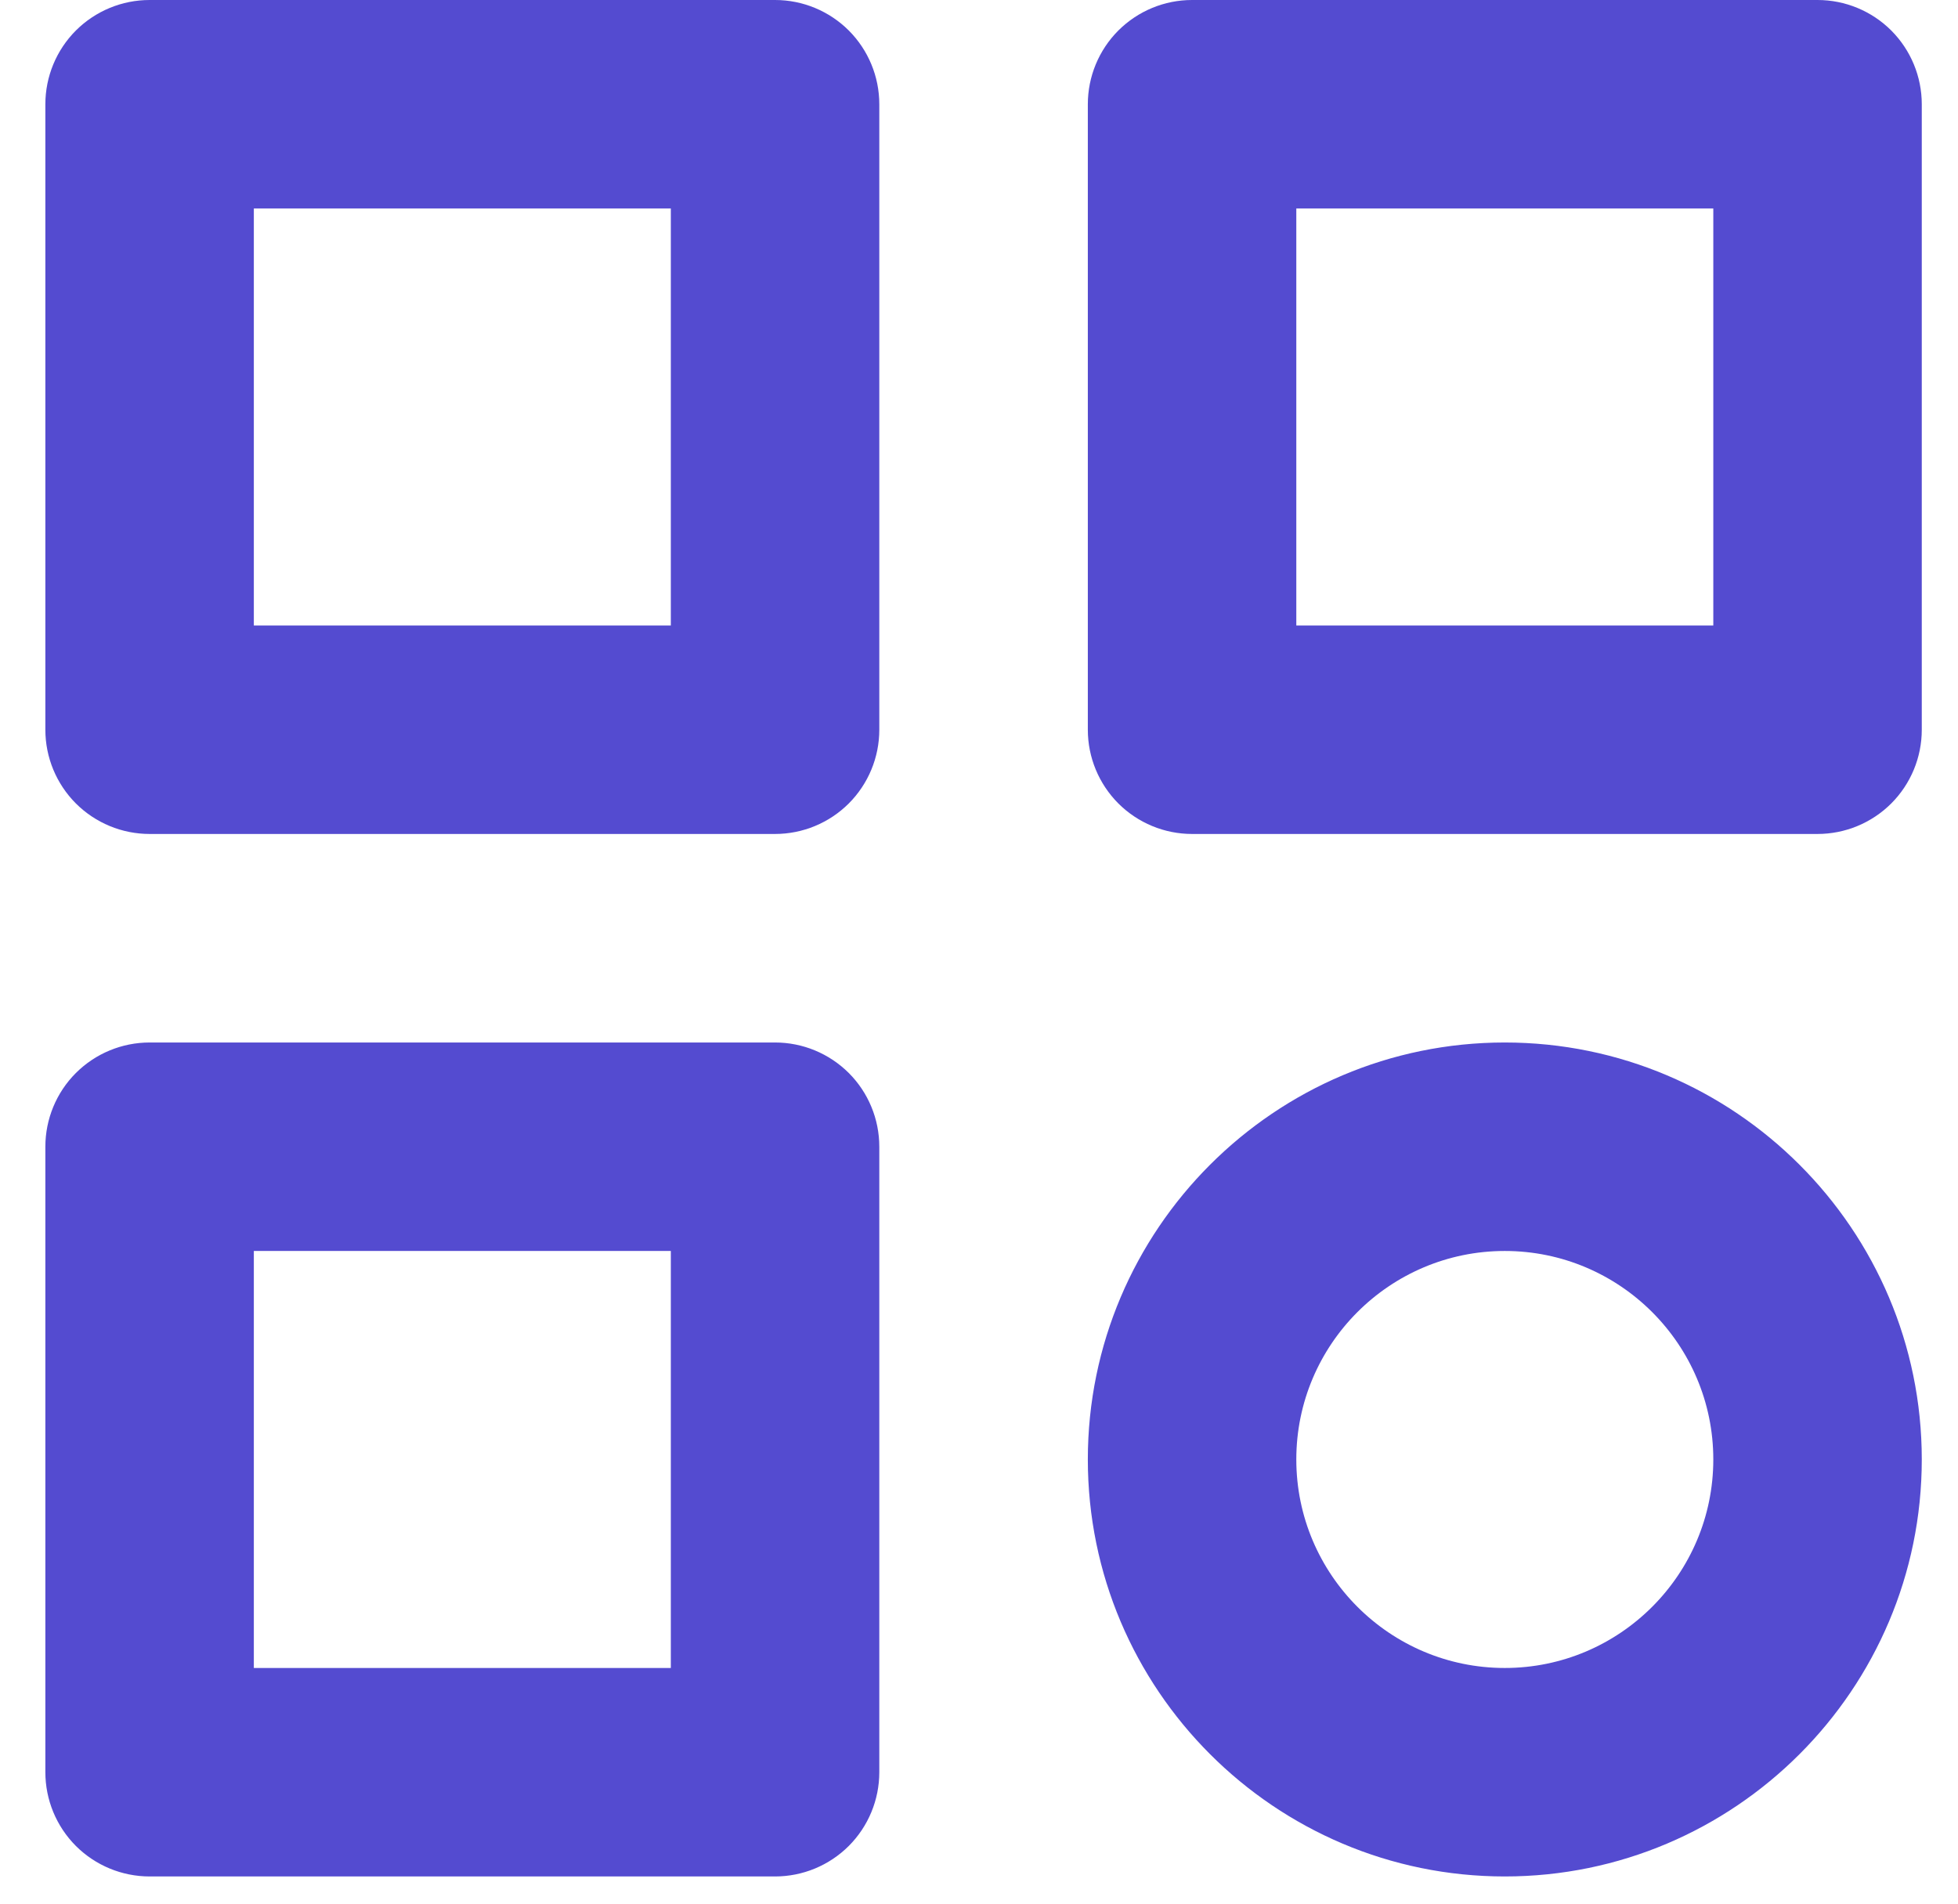 <?xml version="1.0" encoding="UTF-8"?> <svg xmlns="http://www.w3.org/2000/svg" width="36" height="35" viewBox="0 0 36 35" fill="none"><path d="M14.251 0H2.751C2.242 0 1.755 0.202 1.395 0.561C1.036 0.921 0.834 1.408 0.834 1.917V13.417C0.834 13.925 1.036 14.412 1.395 14.772C1.755 15.131 2.242 15.333 2.751 15.333H14.251C14.759 15.333 15.246 15.131 15.606 14.772C15.965 14.412 16.167 13.925 16.167 13.417V1.917C16.167 1.408 15.965 0.921 15.606 0.561C15.246 0.202 14.759 0 14.251 0ZM12.334 11.5H4.667V3.833H12.334V11.5ZM33.417 0H21.917C21.409 0 20.922 0.202 20.562 0.561C20.203 0.921 20.001 1.408 20.001 1.917V13.417C20.001 13.925 20.203 14.412 20.562 14.772C20.922 15.131 21.409 15.333 21.917 15.333H33.417C33.926 15.333 34.413 15.131 34.773 14.772C35.132 14.412 35.334 13.925 35.334 13.417V1.917C35.334 1.408 35.132 0.921 34.773 0.561C34.413 0.202 33.926 0 33.417 0ZM31.501 11.5H23.834V3.833H31.501V11.5ZM14.251 19.167H2.751C2.242 19.167 1.755 19.369 1.395 19.728C1.036 20.087 0.834 20.575 0.834 21.083V32.583C0.834 33.092 1.036 33.579 1.395 33.939C1.755 34.298 2.242 34.5 2.751 34.5H14.251C14.759 34.5 15.246 34.298 15.606 33.939C15.965 33.579 16.167 33.092 16.167 32.583V21.083C16.167 20.575 15.965 20.087 15.606 19.728C15.246 19.369 14.759 19.167 14.251 19.167ZM12.334 30.667H4.667V23H12.334V30.667ZM27.667 19.167C23.439 19.167 20.001 22.605 20.001 26.833C20.001 31.061 23.439 34.5 27.667 34.5C31.895 34.5 35.334 31.061 35.334 26.833C35.334 22.605 31.895 19.167 27.667 19.167ZM27.667 30.667C25.553 30.667 23.834 28.947 23.834 26.833C23.834 24.719 25.553 23 27.667 23C29.781 23 31.501 24.719 31.501 26.833C31.501 28.947 29.781 30.667 27.667 30.667Z" fill="#544BD0"></path></svg> 